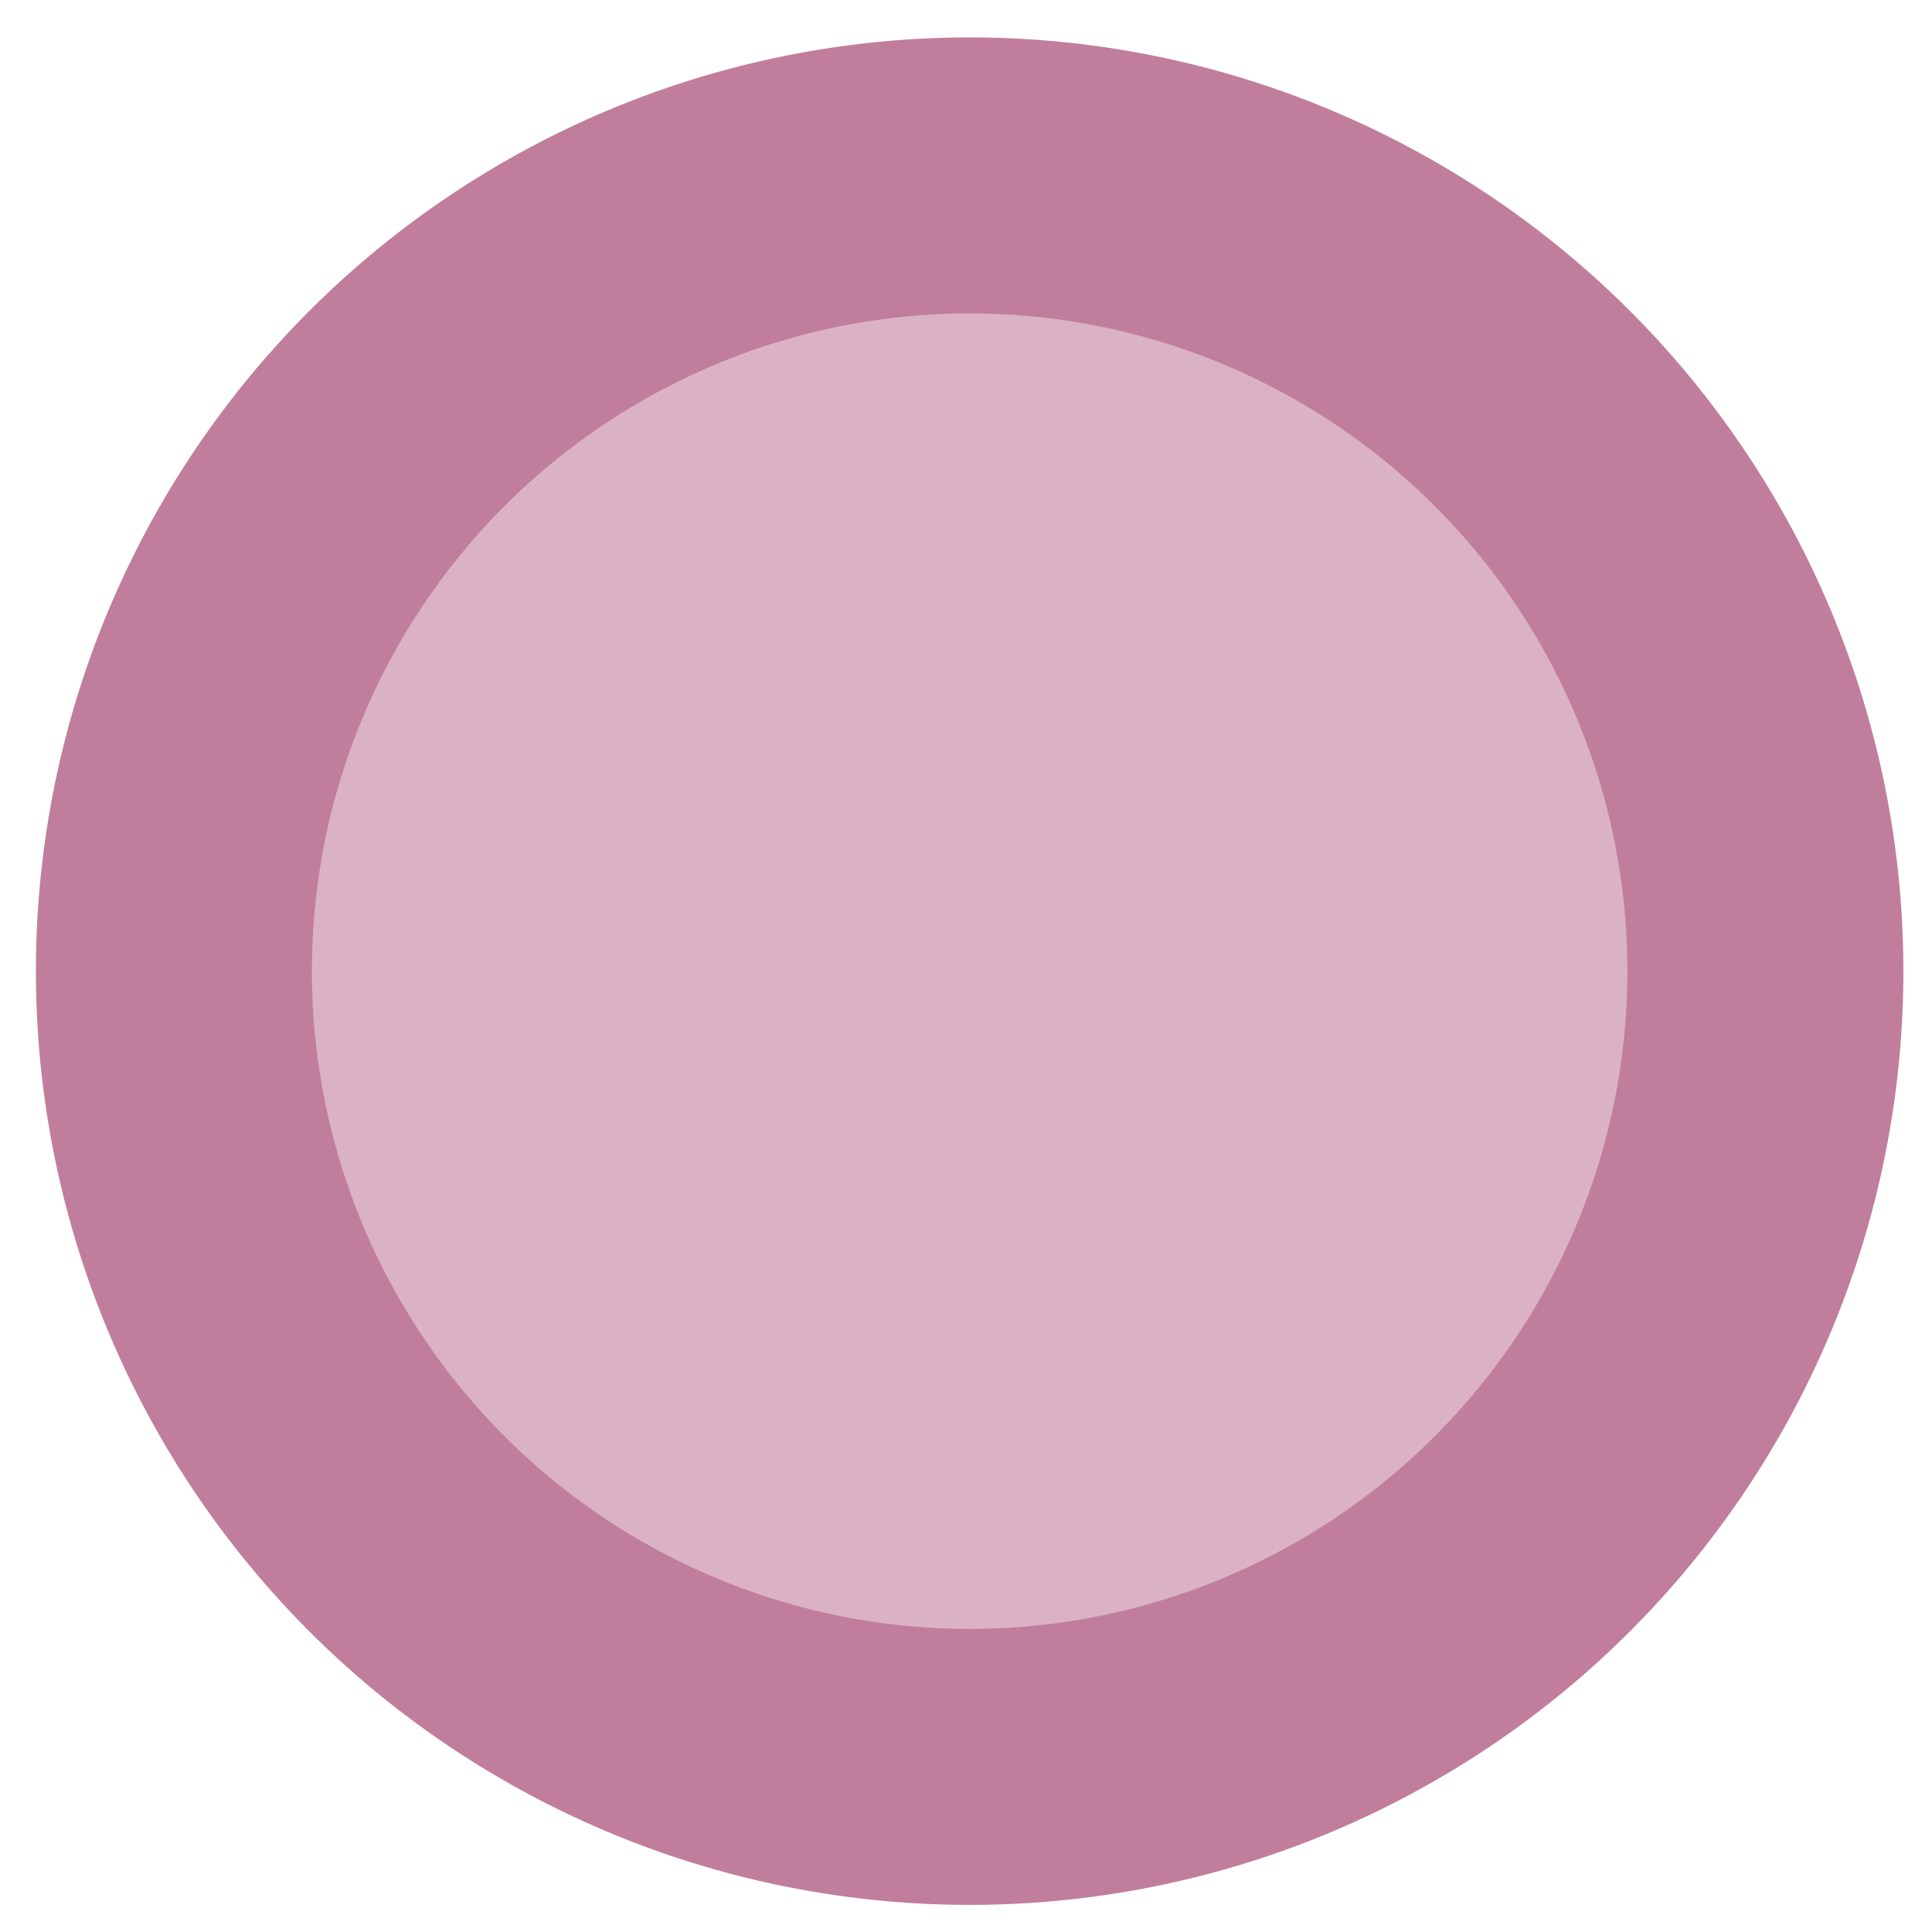 <svg xmlns="http://www.w3.org/2000/svg" xmlns:xlink="http://www.w3.org/1999/xlink" id="Layer_1" x="0px" y="0px" width="42px" height="42px" viewBox="0 0 42 42" xml:space="preserve"> <g> <path fill="#DAB2C4" d="M38.344,20.025c0.602,9.536-6.643,17.753-16.178,18.353S4.413,31.735,3.813,22.199 c-0.6-9.536,6.644-17.752,16.179-18.352S37.744,10.49,38.344,20.025"></path> <circle fill="none" stroke="#C17E9C" stroke-width="6" stroke-miterlimit="10" cx="21.079" cy="21.112" r="17.299"></circle> </g> <g> </g> <g> </g> <g> </g> <g> </g> <g> </g> <g> </g> <g> </g> <g> </g> <g> </g> <g> </g> <g> </g> <g> </g> <g> </g> <g> </g> <g> </g> </svg>